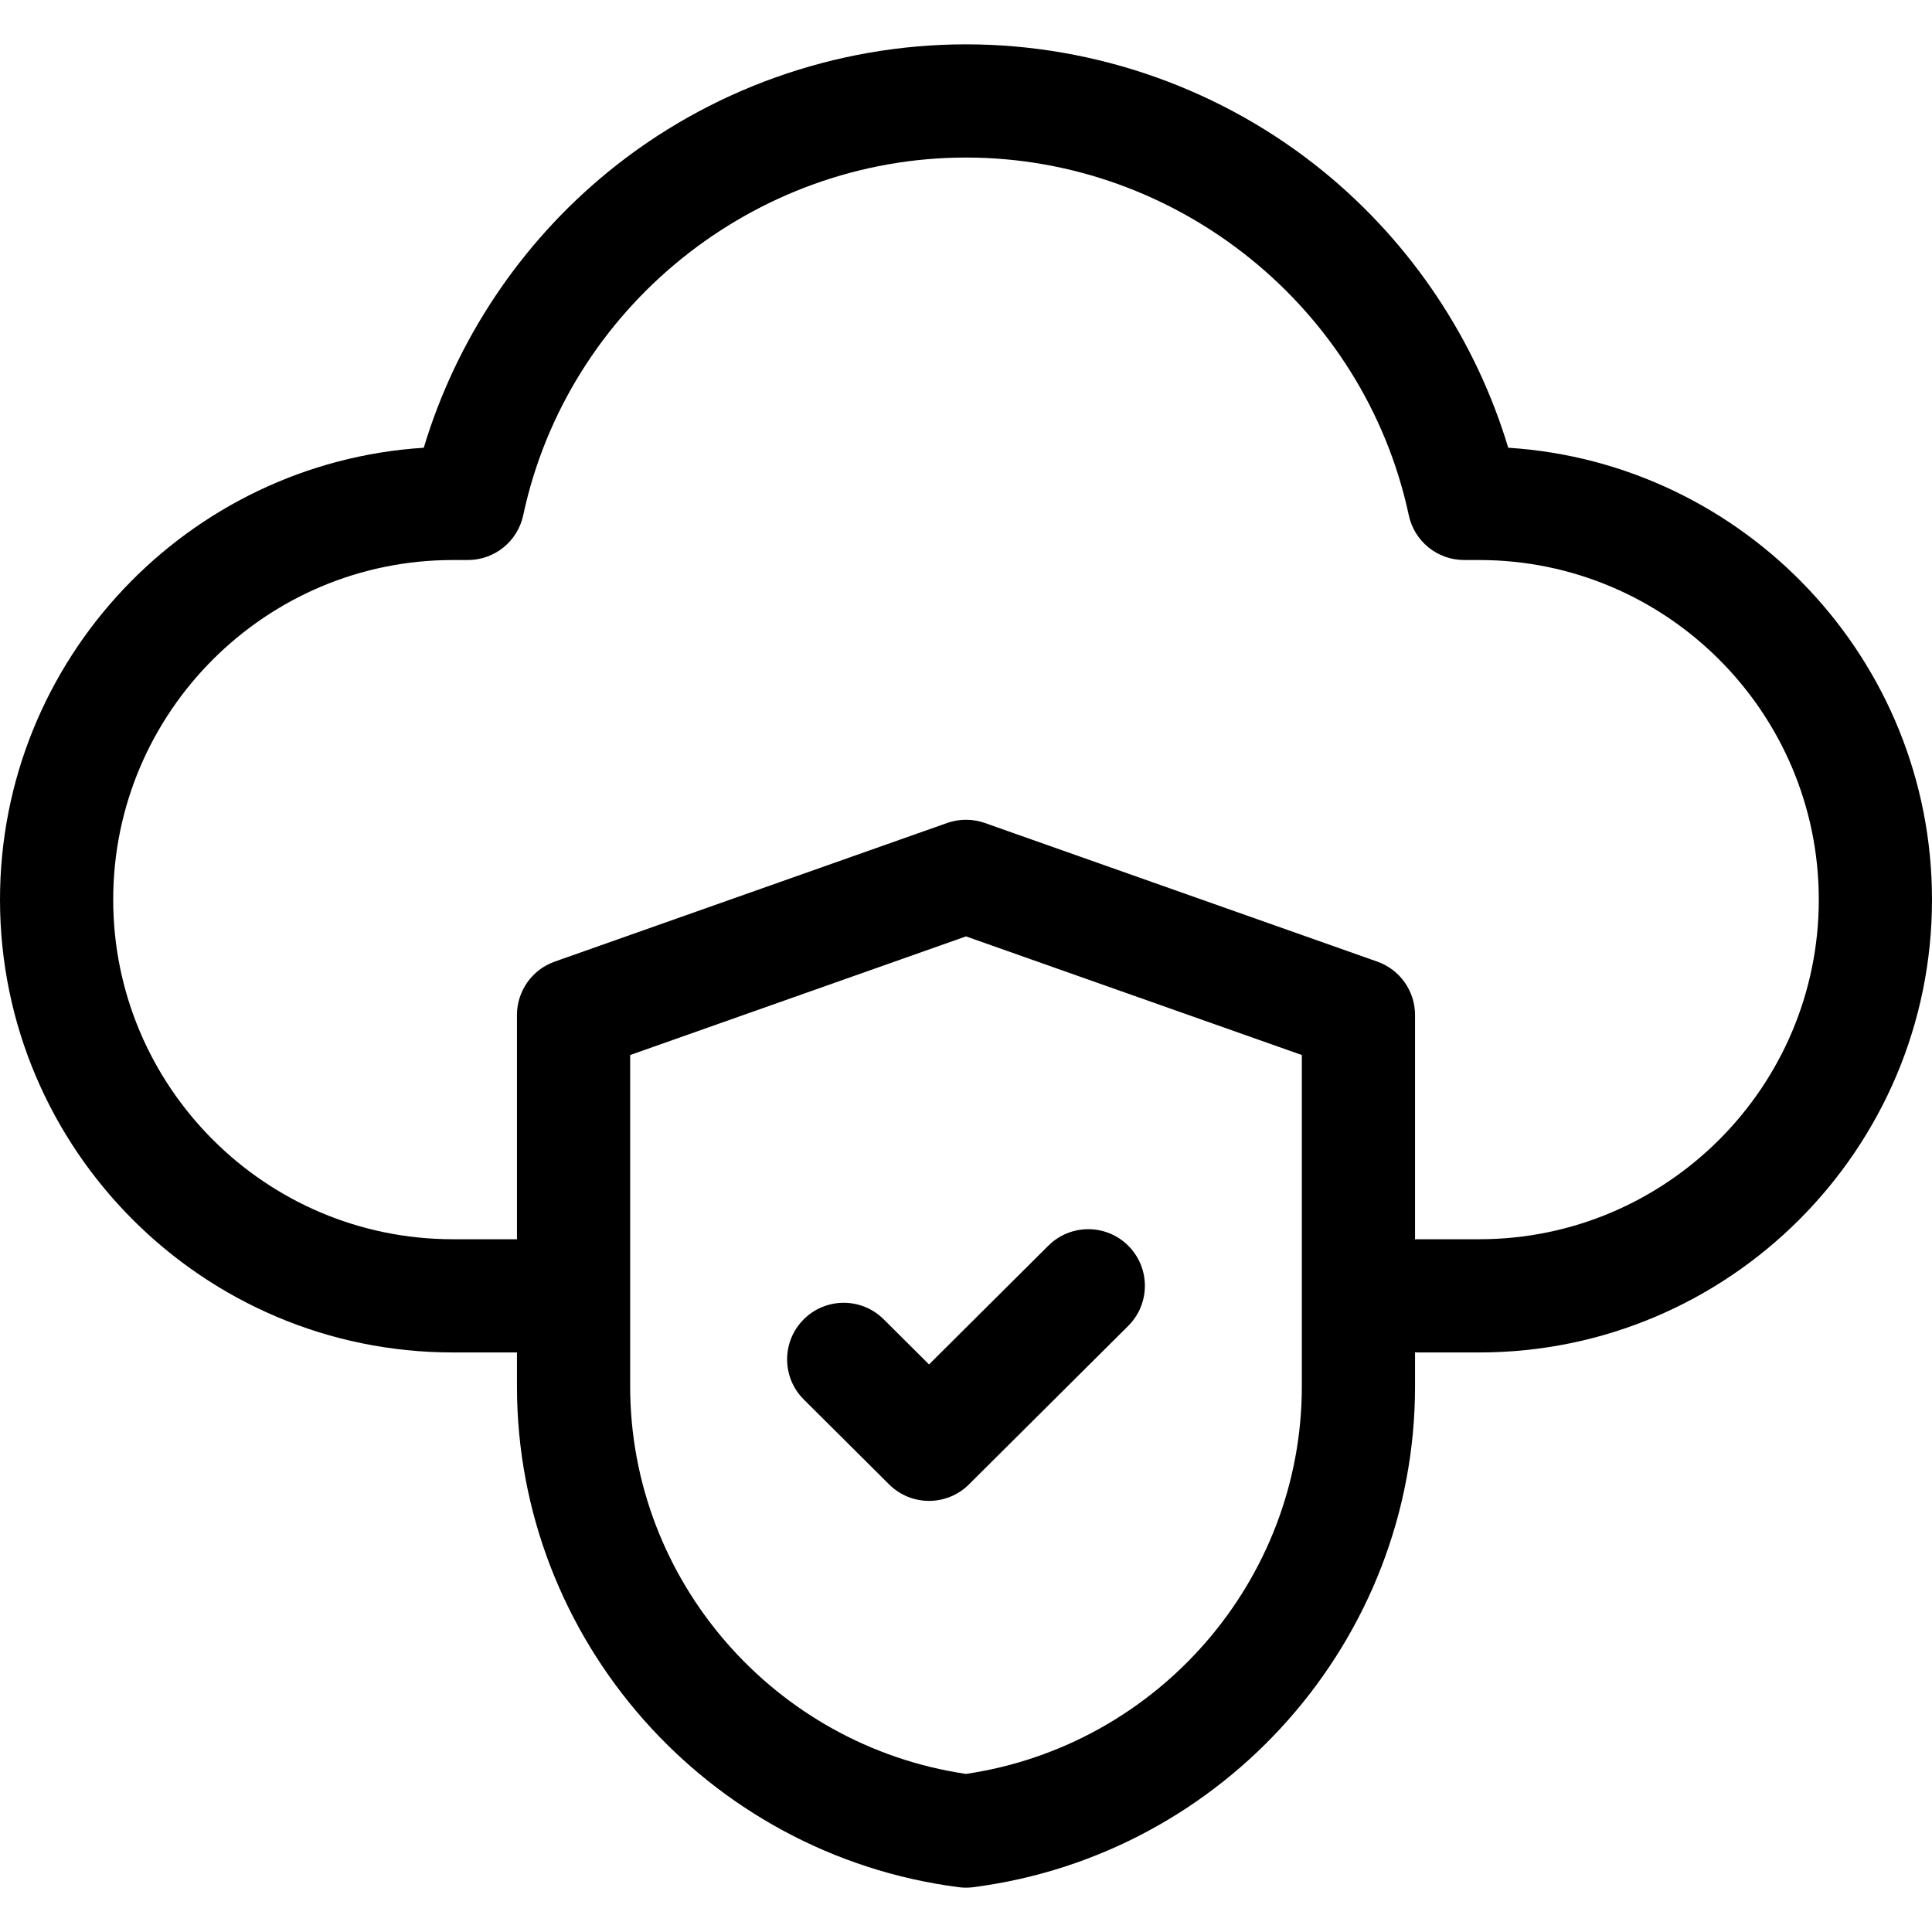 <svg id="Layer_1" enable-background="new 0 0 512 512" height="512" viewBox="0 0 512 512" width="512" xmlns="http://www.w3.org/2000/svg"><path d="m399.696 118.656c-8.548-28.452-25.574-54.063-48.76-73.04-26.681-21.839-60.398-33.866-94.936-33.866s-68.255 12.027-94.937 33.867c-23.186 18.977-40.212 44.588-48.76 73.04-62.596 3.98-112.303 56.172-112.303 119.755 0 66.168 53.832 120 120 120h17v8.997c0 67.04 50.333 124.096 117.078 132.718.638.083 1.28.124 1.922.124s1.284-.041 1.922-.124c66.745-8.623 117.078-65.679 117.078-132.718v-9.033c.244.012.484.037.731.037h16.269c66.168 0 120-53.832 120-120 0-63.584-49.707-115.776-112.304-119.757zm-54.696 248.753c0 51.36-38.124 95.171-89 102.699-50.876-7.528-89-51.339-89-102.699v-87.817l89-31.439 89 31.439zm47-38.997h-16.269c-.247 0-.487.025-.731.037v-59.467c0-6.358-4.009-12.025-10.004-14.144l-104-36.738c-3.232-1.142-6.76-1.142-9.992 0l-104 36.738c-5.995 2.118-10.004 7.785-10.004 14.144v59.43h-17c-49.626 0-90-40.374-90-90s40.374-90 90-90h3.989c7.076 0 13.19-4.946 14.669-11.866 11.735-54.928 61.084-94.796 117.342-94.796s105.607 39.868 117.342 94.796c1.479 6.92 7.593 11.866 14.669 11.866h3.989c49.626 0 90 40.374 90 90 0 49.627-40.374 90-90 90z"/><path d="m234.175 349.618c-5.871-5.842-15.369-5.821-21.213.051s-5.821 15.37.051 21.213l22.609 22.5c2.926 2.912 6.754 4.368 10.581 4.368s7.655-1.456 10.581-4.368l42.203-42c5.872-5.844 5.895-15.341.051-21.213-5.844-5.873-15.342-5.895-21.213-.051l-31.622 31.47z"/></svg>